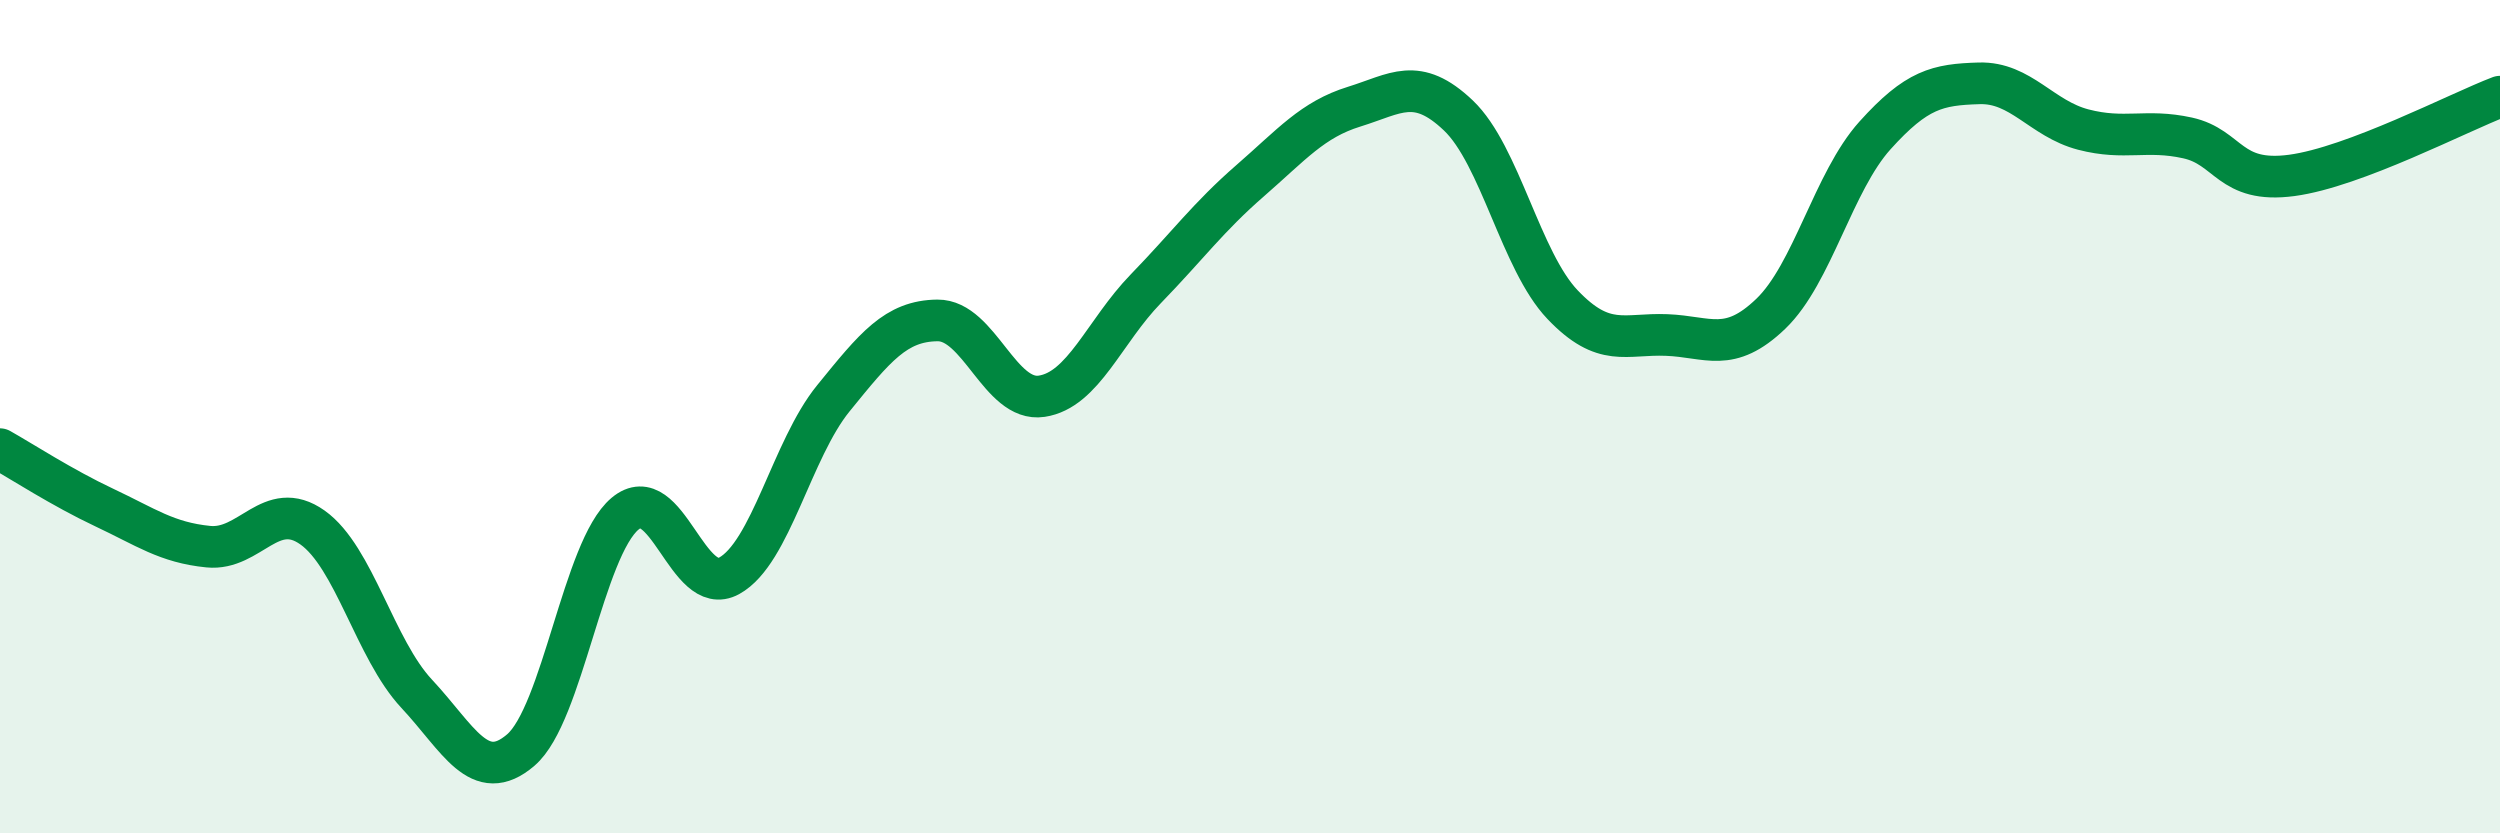 
    <svg width="60" height="20" viewBox="0 0 60 20" xmlns="http://www.w3.org/2000/svg">
      <path
        d="M 0,10.78 C 0.5,11.06 1.5,11.71 2.5,12.18 C 3.5,12.65 4,13.02 5,13.12 C 6,13.22 6.5,11.95 7.5,12.66 C 8.5,13.37 9,15.58 10,16.65 C 11,17.72 11.5,18.86 12.5,18 C 13.5,17.14 14,13.17 15,12.33 C 16,11.49 16.5,14.37 17.5,13.82 C 18.5,13.27 19,10.79 20,9.56 C 21,8.33 21.5,7.7 22.5,7.69 C 23.5,7.68 24,9.66 25,9.51 C 26,9.36 26.5,7.96 27.5,6.93 C 28.5,5.9 29,5.21 30,4.34 C 31,3.47 31.5,2.87 32.5,2.56 C 33.5,2.25 34,1.82 35,2.77 C 36,3.72 36.5,6.26 37.5,7.31 C 38.5,8.36 39,8 40,8.04 C 41,8.08 41.5,8.49 42.5,7.53 C 43.5,6.57 44,4.36 45,3.25 C 46,2.14 46.5,2.03 47.5,2 C 48.5,1.97 49,2.85 50,3.11 C 51,3.37 51.5,3.09 52.5,3.31 C 53.5,3.53 53.5,4.41 55,4.21 C 56.5,4.01 59,2.7 60,2.32L60 20L0 20Z"
        fill="#008740"
        opacity="0.1"
        stroke-linecap="round"
        stroke-linejoin="round"
      />
      <path
        d="M 0,10.78 C 0.5,11.06 1.5,11.71 2.5,12.18 C 3.5,12.65 4,13.02 5,13.12 C 6,13.22 6.5,11.95 7.5,12.66 C 8.5,13.37 9,15.58 10,16.65 C 11,17.72 11.5,18.86 12.5,18 C 13.5,17.14 14,13.17 15,12.33 C 16,11.49 16.5,14.37 17.5,13.82 C 18.5,13.27 19,10.79 20,9.56 C 21,8.33 21.5,7.7 22.5,7.69 C 23.5,7.68 24,9.66 25,9.51 C 26,9.36 26.5,7.96 27.5,6.93 C 28.5,5.9 29,5.21 30,4.34 C 31,3.47 31.5,2.87 32.5,2.56 C 33.5,2.25 34,1.82 35,2.77 C 36,3.72 36.5,6.26 37.5,7.31 C 38.5,8.36 39,8 40,8.04 C 41,8.08 41.5,8.49 42.5,7.53 C 43.5,6.57 44,4.36 45,3.25 C 46,2.14 46.5,2.03 47.5,2 C 48.5,1.97 49,2.85 50,3.11 C 51,3.37 51.5,3.09 52.5,3.31 C 53.5,3.53 53.5,4.41 55,4.21 C 56.5,4.01 59,2.7 60,2.32"
        stroke="#008740"
        stroke-width="1"
        fill="none"
        stroke-linecap="round"
        stroke-linejoin="round"
      />
    </svg>
  